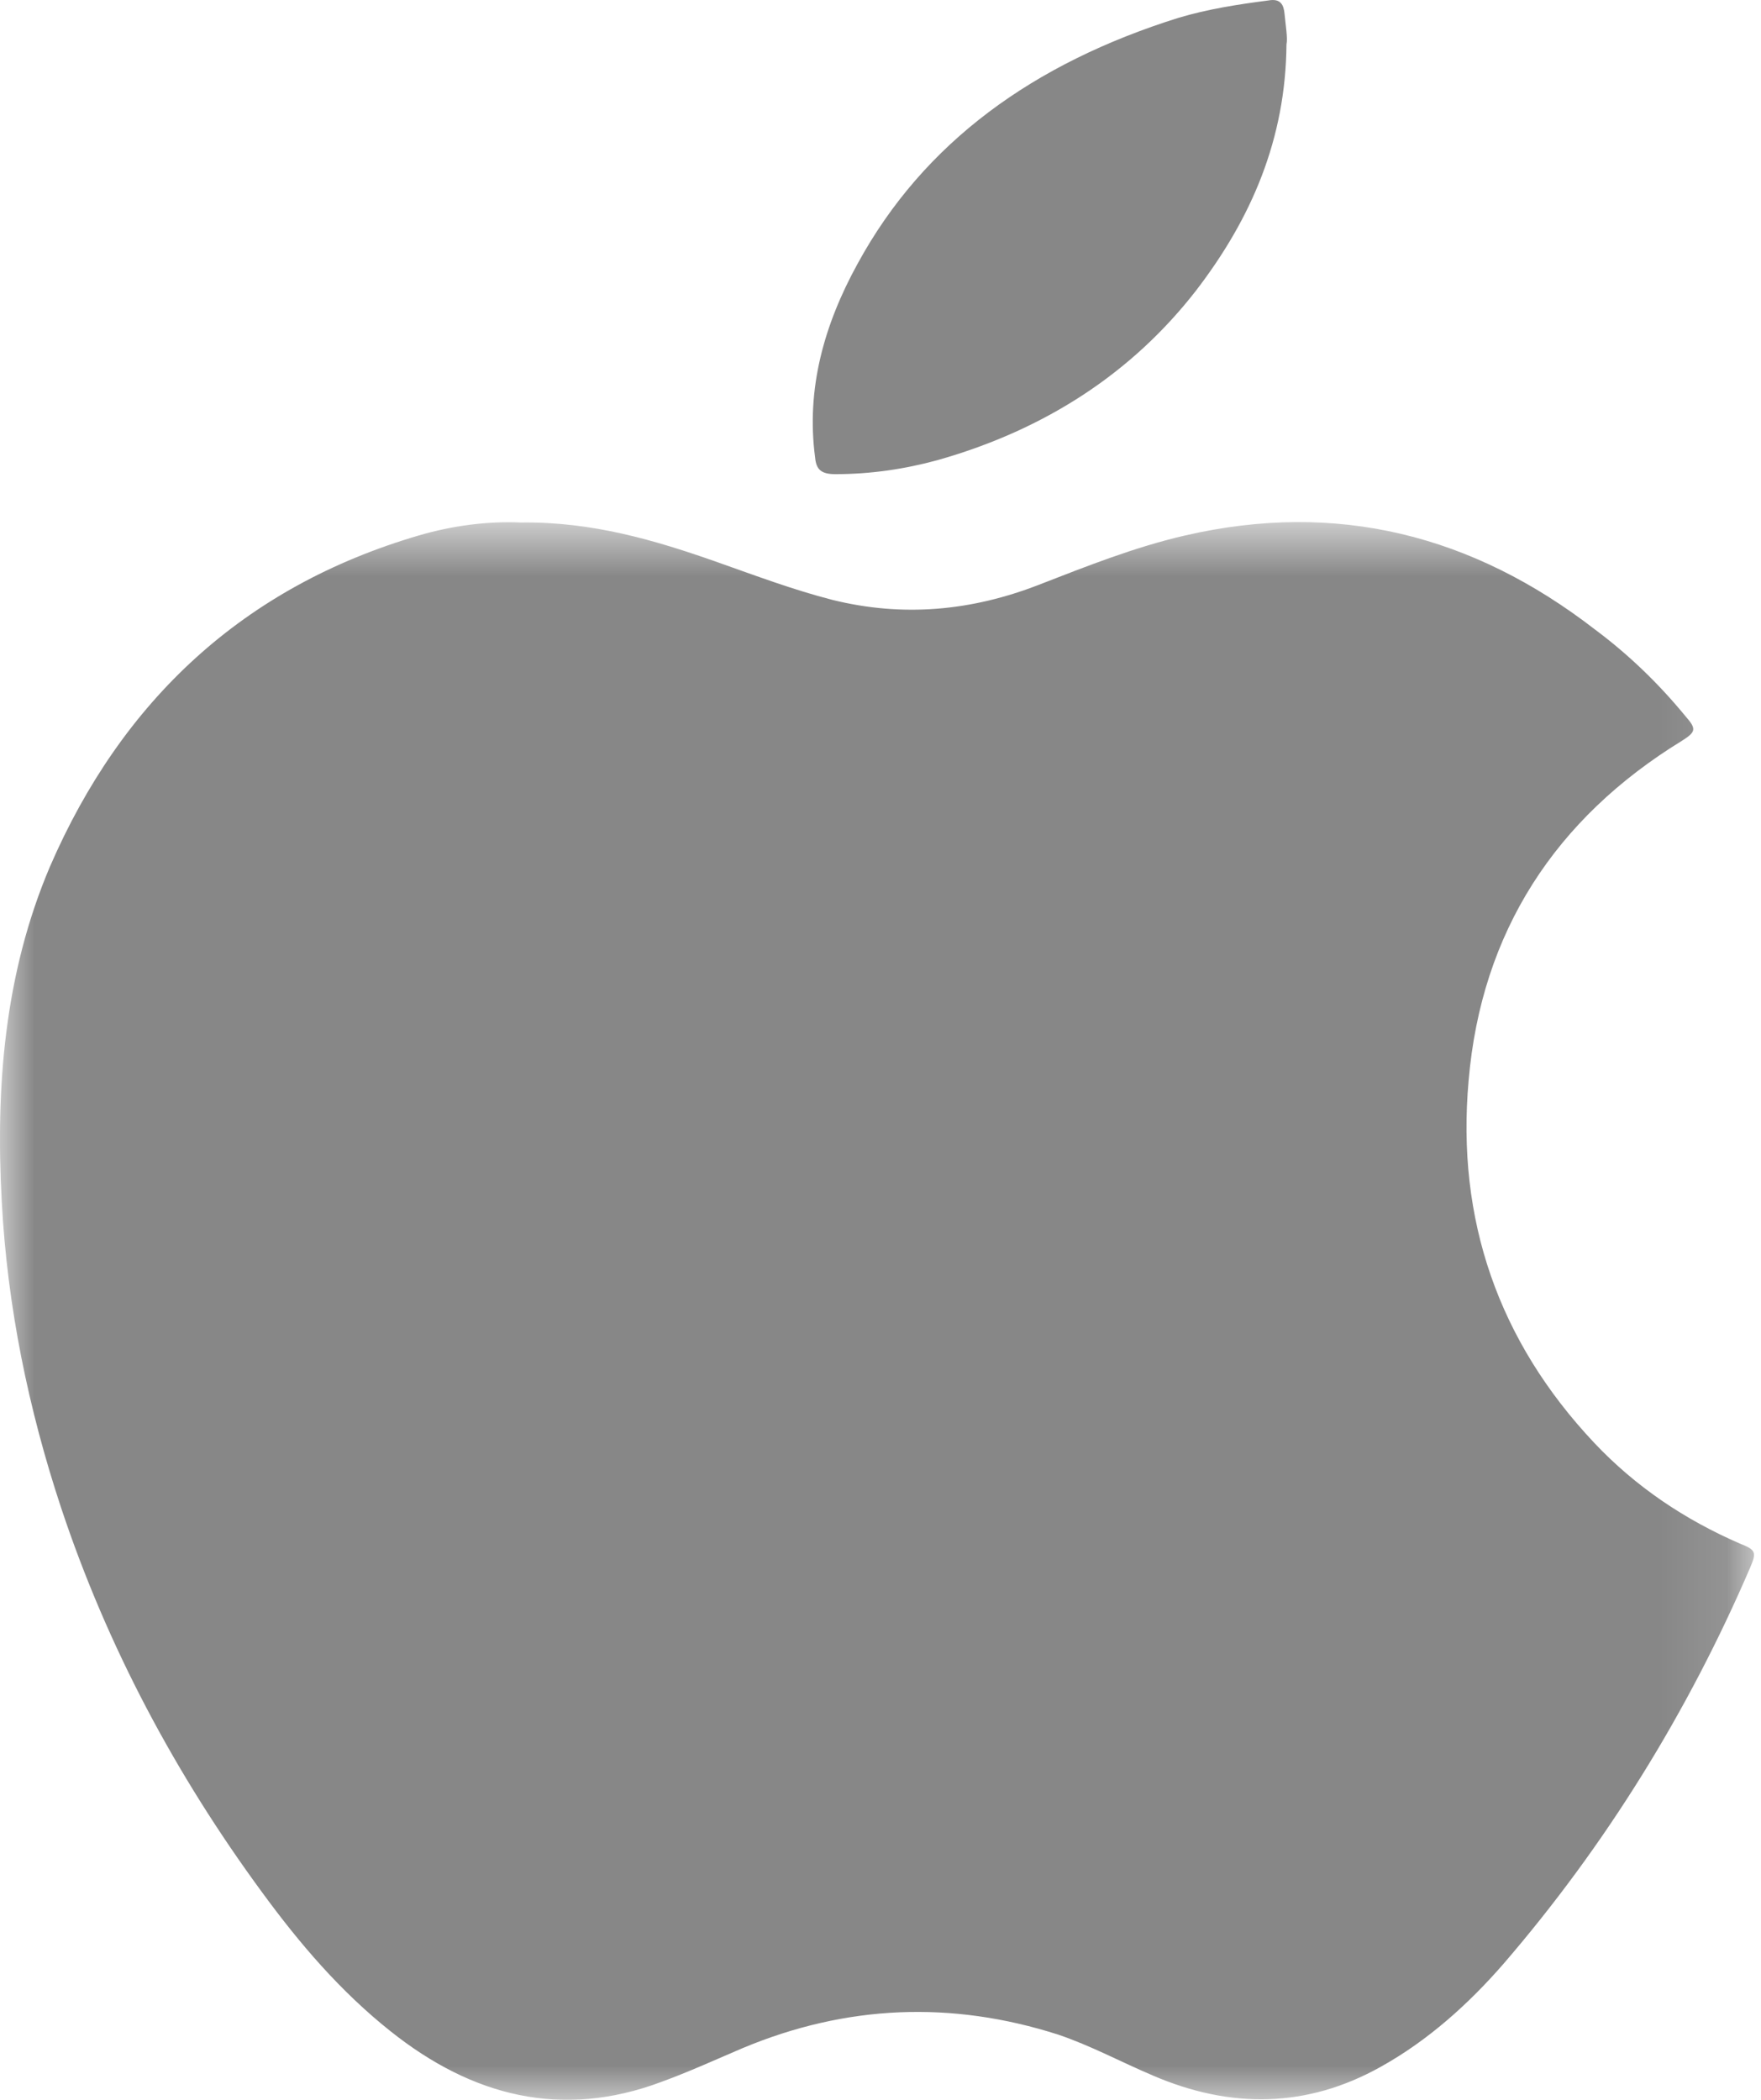 <?xml version="1.0" encoding="UTF-8"?>
<svg width="26px" height="31px" viewBox="0 0 26 31" version="1.1" xmlns="http://www.w3.org/2000/svg" xmlns:xlink="http://www.w3.org/1999/xlink">
    <!-- Generator: Sketch 49 (51002) - http://www.bohemiancoding.com/sketch -->
    <title>apple icon</title>
    <desc>Created with Sketch.</desc>
    <defs>
        <polygon id="path-1" points="0 0.708 25.895 0.708 25.895 24 0 24"></polygon>
    </defs>
    <g id="apple-icon" stroke="none" stroke-width="1" fill="none" fill-rule="evenodd">
        <g>
            <g id="Group-3" transform="translate(0, 7)">
                <mask id="mask-2" fill="white">
                    <use xlink:href="#path-1"></use>
                </mask>
                <g id="Clip-2"></g>
                <path d="M7.692,0.714 C8.737,0.699 9.671,0.974 10.594,1.3 C11.158,1.499 11.715,1.709 12.293,1.857 C13.335,2.114 14.344,2.02 15.339,1.633 C16.047,1.358 16.755,1.076 17.498,0.905 C19.74,0.388 21.744,0.898 23.547,2.292 C24.047,2.664 24.492,3.095 24.887,3.576 C25.049,3.761 25.042,3.804 24.83,3.938 C22.965,5.082 21.87,6.757 21.683,8.954 C21.5,11.006 22.125,12.801 23.537,14.3 C24.151,14.951 24.876,15.436 25.695,15.791 C25.925,15.881 25.936,15.917 25.839,16.145 C24.923,18.273 23.709,20.238 22.2,21.99 C21.683,22.584 21.09,23.119 20.39,23.51 C19.294,24.125 18.166,24.132 17.028,23.644 C16.557,23.445 16.104,23.199 15.62,23.036 C14.046,22.533 12.494,22.598 10.968,23.235 C10.569,23.405 10.174,23.586 9.768,23.734 C8.295,24.288 6.97,23.948 5.763,22.985 C5.026,22.399 4.423,21.693 3.87,20.937 C2.591,19.196 1.585,17.311 0.903,15.262 C0.418,13.796 0.109,12.291 0.026,10.742 C-0.067,9.048 0.066,7.373 0.737,5.795 C1.801,3.337 3.6,1.662 6.183,0.905 C6.69,0.757 7.207,0.692 7.692,0.714" id="Fill-1" fill="#878787" mask="url(#mask-2)"></path>
            </g>
            <path d="M18.994,0.655 C18.982,2.049 18.48,3.221 17.657,4.292 C16.721,5.495 15.448,6.338 13.846,6.792 C13.352,6.927 12.85,7 12.333,7 C12.128,7 12.051,6.934 12.035,6.757 C11.899,5.741 12.168,4.791 12.662,3.893 C13.641,2.097 15.264,0.932 17.4,0.263 C17.829,0.135 18.267,0.066 18.725,0.007 C18.913,-0.028 18.953,0.079 18.965,0.201 C18.982,0.378 19.014,0.568 18.994,0.655" id="Fill-4" fill="#878787"></path>
        </g>
    </g>
</svg>
